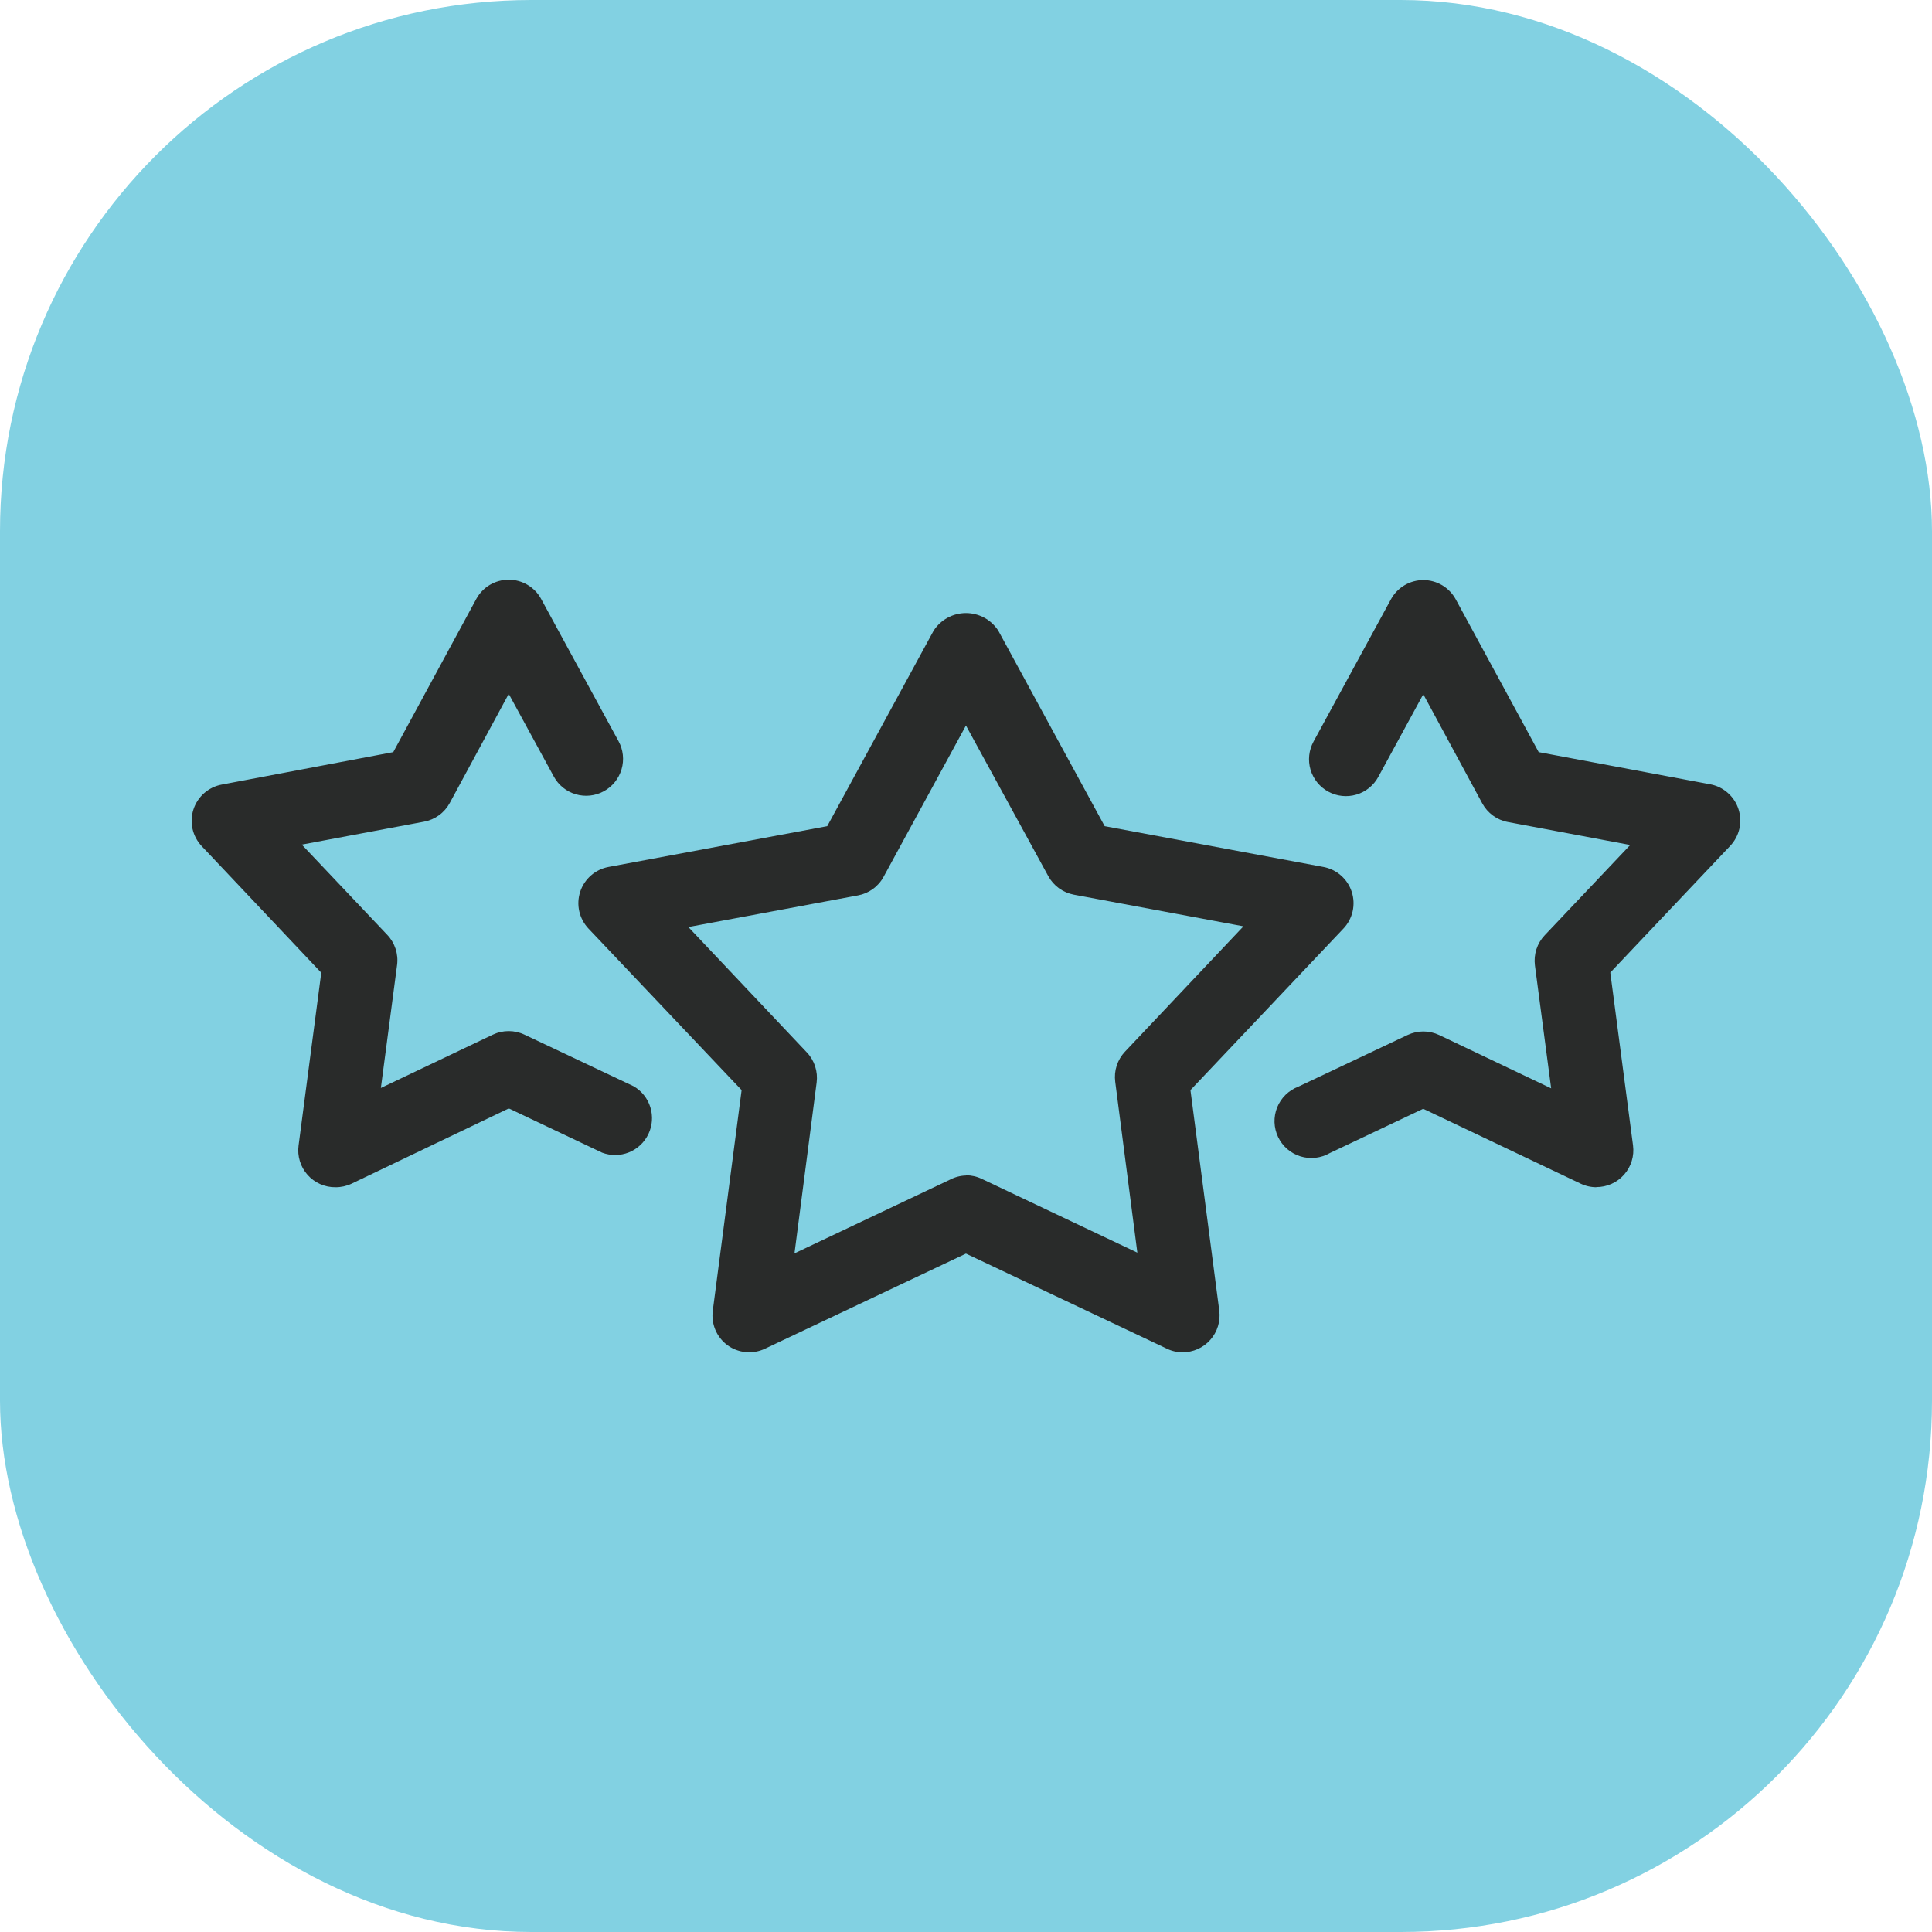 <?xml version="1.0" encoding="UTF-8"?> <svg xmlns="http://www.w3.org/2000/svg" width="80" height="80" viewBox="0 0 80 80" fill="none"><rect width="80" height="80" rx="22" fill="#82D1E2"></rect><path d="M48.973 55.995C48.746 55.997 48.521 55.946 48.317 55.846L39.998 51.909L31.68 55.846C31.432 55.964 31.157 56.014 30.884 55.989C30.61 55.964 30.348 55.866 30.126 55.705C29.905 55.543 29.732 55.325 29.624 55.073C29.517 54.821 29.479 54.544 29.515 54.273L30.709 45.139L24.366 38.449C24.178 38.249 24.047 38.002 23.986 37.735C23.926 37.467 23.939 37.188 24.024 36.927C24.109 36.666 24.263 36.433 24.47 36.252C24.676 36.071 24.927 35.949 25.197 35.899L34.254 34.21L38.658 26.118C38.802 25.893 39.001 25.709 39.235 25.581C39.469 25.453 39.731 25.386 39.998 25.386C40.265 25.386 40.528 25.453 40.762 25.581C40.996 25.709 41.194 25.893 41.339 26.118L45.742 34.21L54.8 35.899C55.069 35.949 55.321 36.071 55.527 36.252C55.734 36.433 55.887 36.666 55.972 36.927C56.057 37.188 56.07 37.467 56.01 37.735C55.95 38.002 55.819 38.249 55.63 38.449L49.294 45.139L50.488 54.273C50.516 54.489 50.497 54.709 50.433 54.917C50.369 55.126 50.261 55.318 50.116 55.481C49.971 55.644 49.794 55.775 49.594 55.863C49.395 55.952 49.179 55.997 48.961 55.995H48.973ZM39.998 48.666C40.226 48.666 40.45 48.717 40.655 48.816L47.095 51.87L46.179 44.794C46.15 44.569 46.17 44.341 46.24 44.126C46.31 43.91 46.427 43.713 46.582 43.548L51.489 38.357L44.466 37.047C44.243 37.005 44.033 36.914 43.849 36.781C43.666 36.648 43.515 36.476 43.406 36.277L39.998 30.042L36.587 36.308C36.479 36.507 36.328 36.679 36.144 36.812C35.961 36.945 35.75 37.036 35.528 37.077L28.504 38.387L33.411 43.579C33.567 43.743 33.684 43.941 33.753 44.156C33.823 44.372 33.844 44.6 33.815 44.825L32.898 51.9L39.339 48.846C39.543 48.74 39.768 48.681 39.998 48.675V48.666Z" fill="#292B2A"></path><path d="M13.889 49.161C13.671 49.163 13.455 49.118 13.255 49.029C13.056 48.94 12.878 48.81 12.733 48.646C12.588 48.483 12.48 48.29 12.417 48.081C12.353 47.872 12.334 47.652 12.363 47.436L13.303 40.278L8.353 35.038C8.165 34.838 8.033 34.592 7.973 34.325C7.913 34.057 7.925 33.778 8.01 33.517C8.095 33.256 8.248 33.023 8.454 32.842C8.66 32.661 8.911 32.538 9.181 32.488L16.284 31.144L19.722 24.802C19.854 24.56 20.048 24.359 20.284 24.218C20.521 24.078 20.791 24.004 21.066 24.005C21.34 24.004 21.609 24.078 21.845 24.218C22.081 24.358 22.275 24.558 22.406 24.799L25.613 30.692C25.807 31.048 25.852 31.466 25.737 31.854C25.623 32.243 25.359 32.57 25.003 32.764C24.648 32.958 24.23 33.003 23.841 32.889C23.453 32.775 23.125 32.511 22.932 32.155L21.066 28.732L18.623 33.251C18.514 33.451 18.363 33.624 18.179 33.758C17.995 33.891 17.784 33.982 17.56 34.024L12.497 34.974L16.036 38.711C16.193 38.876 16.31 39.074 16.381 39.29C16.451 39.506 16.472 39.735 16.442 39.96L15.771 45.051L20.406 42.843C20.611 42.745 20.835 42.695 21.063 42.695C21.29 42.695 21.514 42.745 21.719 42.843L26.239 44.981C26.57 45.173 26.817 45.483 26.93 45.849C27.043 46.215 27.015 46.61 26.85 46.956C26.686 47.302 26.397 47.574 26.042 47.717C25.686 47.86 25.29 47.864 24.932 47.729L21.069 45.897L14.549 49.018C14.343 49.114 14.117 49.163 13.889 49.161ZM66.108 49.161C65.88 49.161 65.654 49.11 65.448 49.011L58.932 45.912L55.069 47.744C54.886 47.85 54.684 47.917 54.474 47.941C54.264 47.965 54.052 47.945 53.85 47.883C53.648 47.82 53.462 47.717 53.302 47.579C53.143 47.44 53.013 47.271 52.923 47.08C52.832 46.889 52.782 46.682 52.775 46.471C52.769 46.26 52.806 46.05 52.885 45.854C52.964 45.658 53.083 45.481 53.234 45.333C53.385 45.185 53.564 45.071 53.762 44.996L58.281 42.858C58.486 42.761 58.711 42.71 58.938 42.71C59.165 42.71 59.389 42.761 59.594 42.858L64.23 45.066L63.558 39.976C63.529 39.75 63.55 39.521 63.62 39.305C63.69 39.089 63.808 38.891 63.964 38.727L67.504 34.989L62.441 34.039C62.217 33.998 62.006 33.907 61.822 33.773C61.638 33.639 61.486 33.466 61.378 33.267L58.935 28.747L57.072 32.17C56.878 32.526 56.551 32.79 56.162 32.904C55.774 33.018 55.356 32.974 55 32.779C54.645 32.586 54.381 32.258 54.266 31.87C54.152 31.481 54.197 31.063 54.391 30.707L57.597 24.814C57.729 24.573 57.923 24.373 58.159 24.233C58.395 24.093 58.664 24.02 58.938 24.02C59.212 24.02 59.482 24.094 59.718 24.234C59.954 24.375 60.147 24.576 60.279 24.817L63.714 31.144L70.817 32.476C71.086 32.526 71.337 32.648 71.543 32.83C71.749 33.011 71.903 33.244 71.987 33.505C72.072 33.766 72.085 34.045 72.025 34.312C71.964 34.58 71.833 34.826 71.644 35.026L66.679 40.272L67.62 47.43C67.648 47.646 67.63 47.866 67.566 48.075C67.502 48.284 67.394 48.477 67.249 48.64C67.104 48.804 66.926 48.934 66.727 49.023C66.527 49.112 66.311 49.157 66.093 49.155L66.108 49.161Z" fill="#292B2A"></path></svg> 